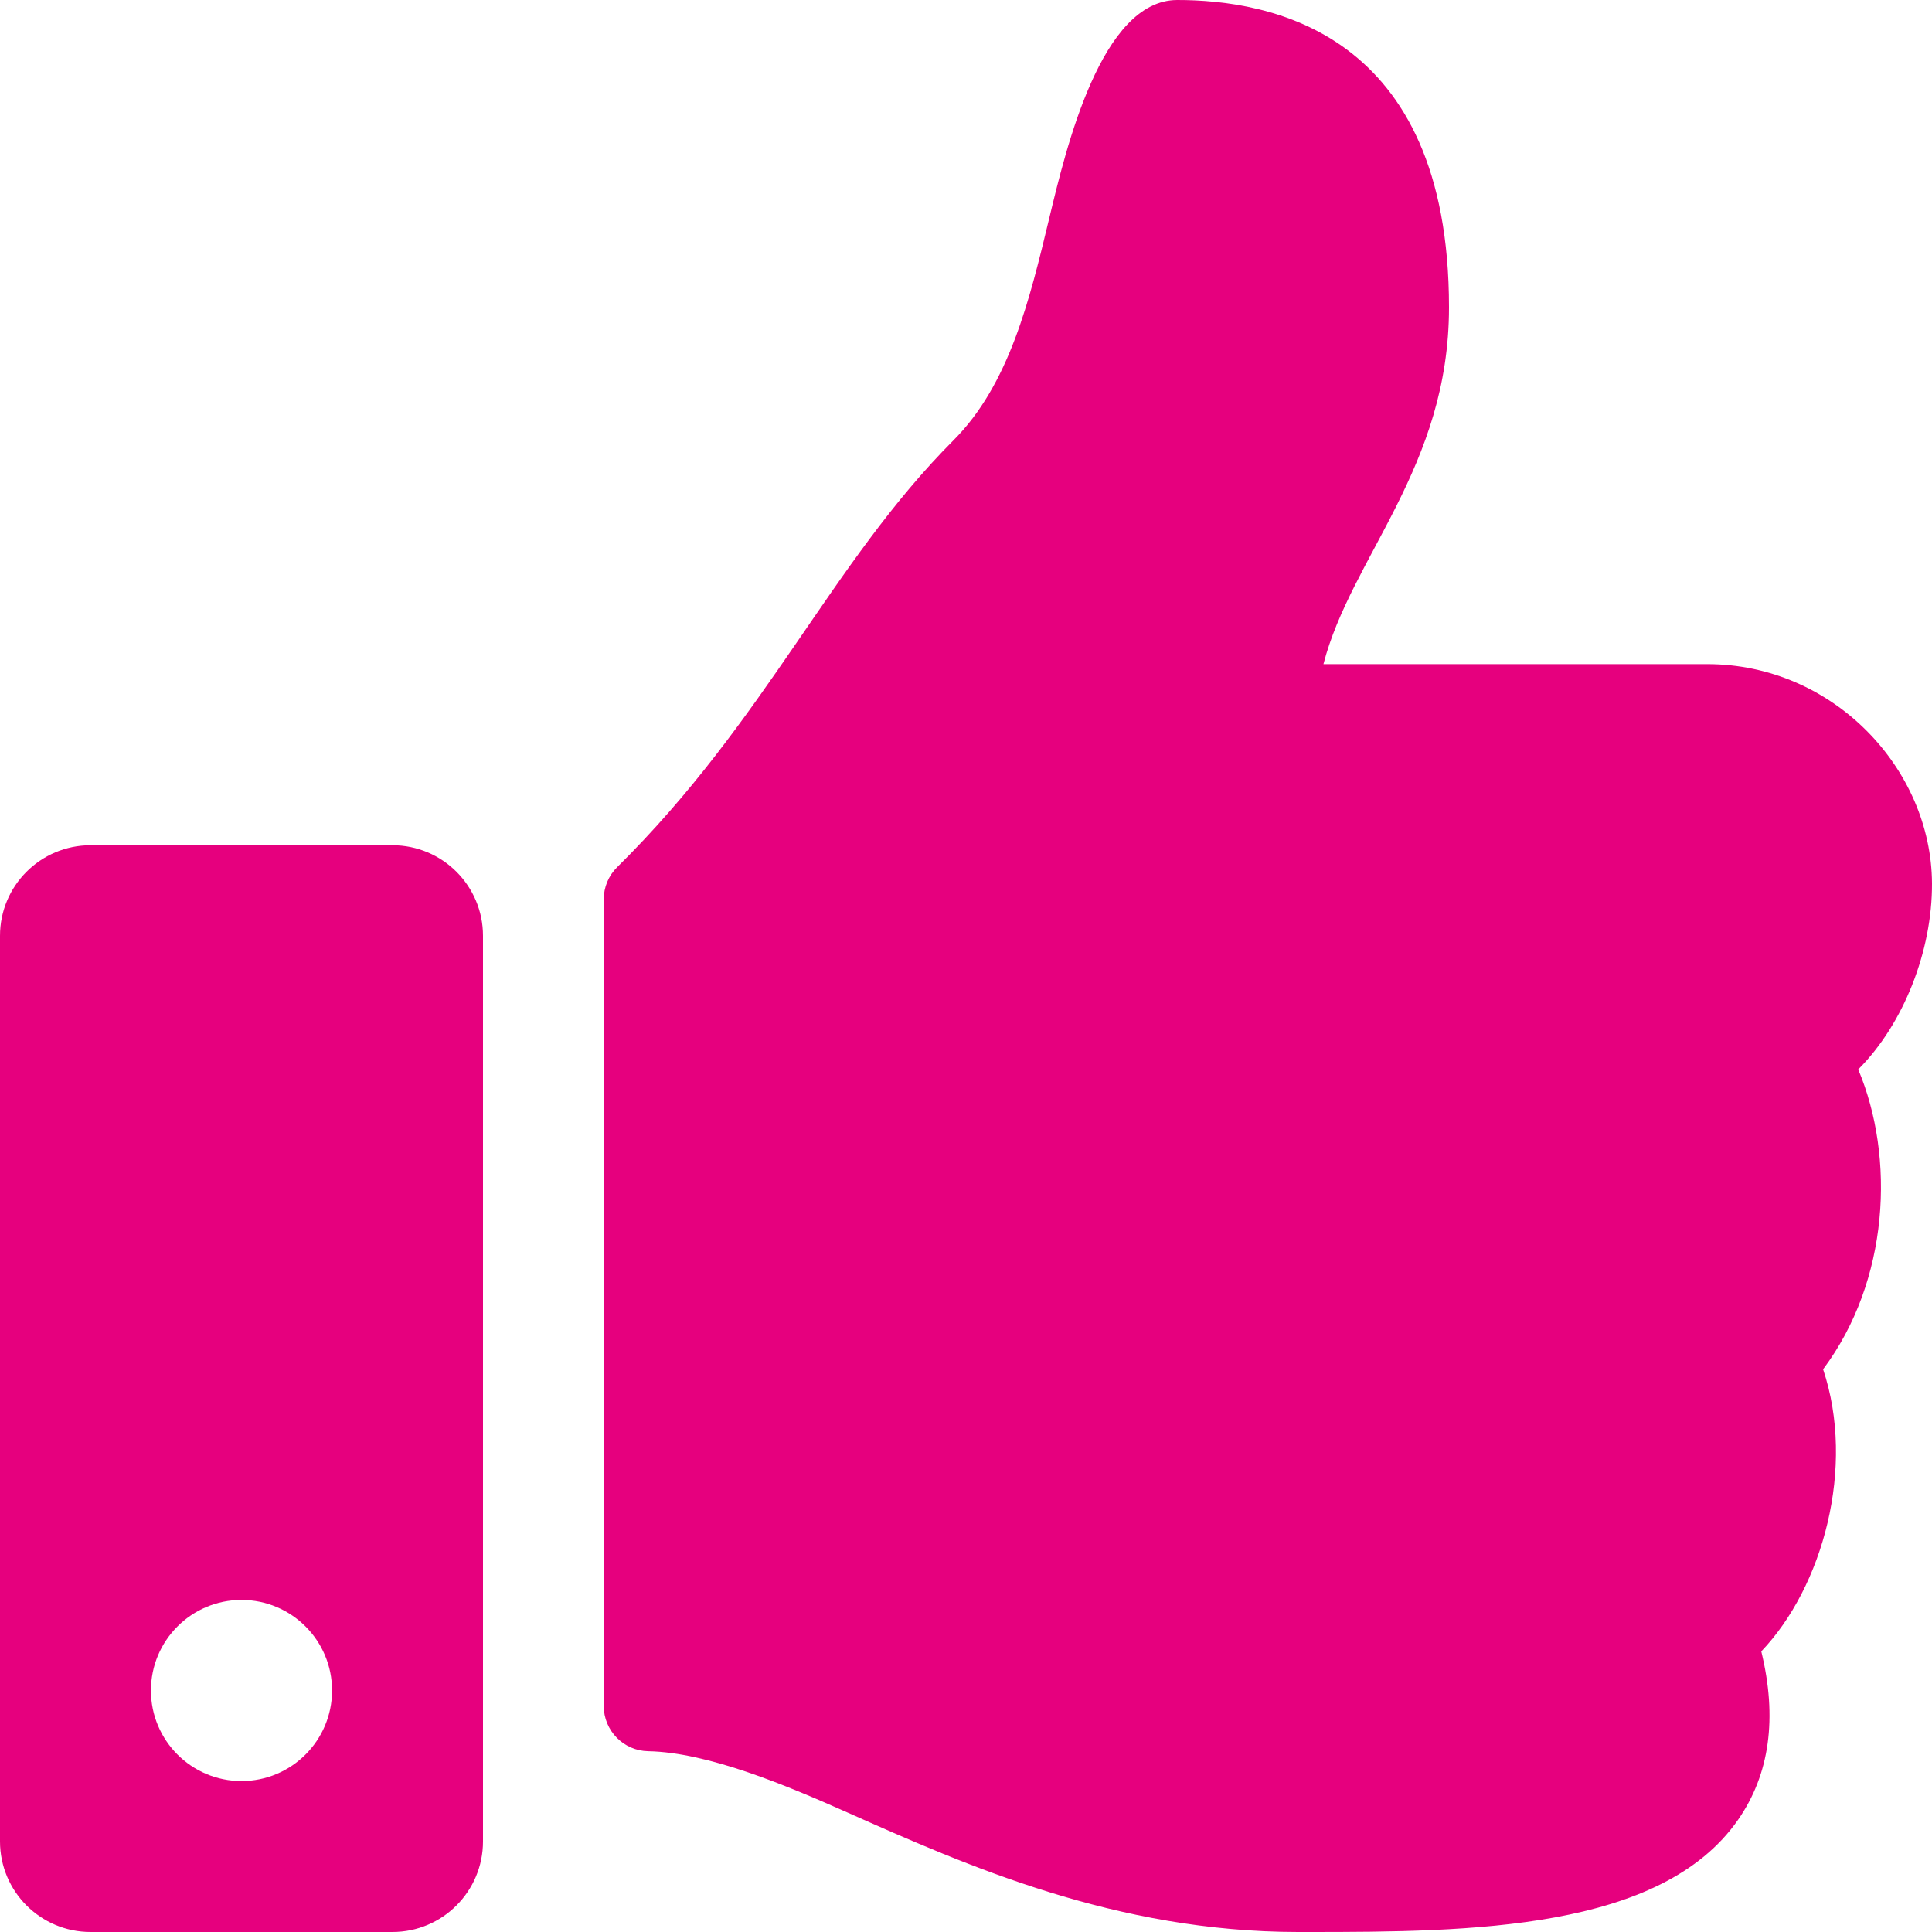 <?xml version="1.0" encoding="UTF-8"?> <svg xmlns="http://www.w3.org/2000/svg" xmlns:xlink="http://www.w3.org/1999/xlink" width="97px" height="97px" viewBox="0 0 97 97" version="1.1"><title>5A3D3D82-10F7-498C-AB77-77072A6BD915</title><g id="Designs" stroke="none" stroke-width="1" fill="none" fill-rule="evenodd"><g id="Each-Desktop---Volunteer-Landing-1" transform="translate(-779, -4083)" fill="#E6007E" fill-rule="nonzero"><g id="desktop/component/nook/video-copy" transform="translate(0, 3814)"><g id="thumbs-up-solid" transform="translate(779, 269)"><path d="M19.703,42.438 L4.547,42.438 C2.036,42.438 0,44.473 0,46.984 L0,92.453 C0,94.964 2.036,97 4.547,97 L19.703,97 C22.214,97 24.25,94.964 24.25,92.453 L24.25,46.984 C24.25,44.473 22.214,42.438 19.703,42.438 Z M12.125,89.422 C9.614,89.422 7.578,87.386 7.578,84.875 C7.578,82.364 9.614,80.328 12.125,80.328 C14.636,80.328 16.672,82.364 16.672,84.875 C16.672,87.386 14.636,89.422 12.125,89.422 Z M72.75,15.431 C72.75,23.467 67.83,27.975 66.446,33.344 L85.717,33.344 C92.044,33.344 96.97,38.6 97,44.351 C97.016,47.749 95.57,51.408 93.317,53.671 L93.296,53.692 C95.16,58.113 94.857,64.308 91.533,68.748 C93.177,73.654 91.52,79.68 88.429,82.911 C89.243,86.245 88.854,89.082 87.264,91.366 C83.398,96.922 73.814,97 65.71,97 L65.171,97 C56.023,96.997 48.536,93.666 42.52,90.989 C39.497,89.644 35.544,87.98 32.545,87.924 C31.306,87.902 30.312,86.891 30.312,85.651 L30.312,45.152 C30.312,44.546 30.555,43.964 30.987,43.538 C38.492,36.122 41.719,28.27 47.87,22.108 C50.675,19.298 51.695,15.054 52.681,10.949 C53.523,7.444 55.286,0 59.109,0 C63.656,0 72.75,1.516 72.75,15.431 Z" id="Shape"></path></g></g></g></g></svg> 
